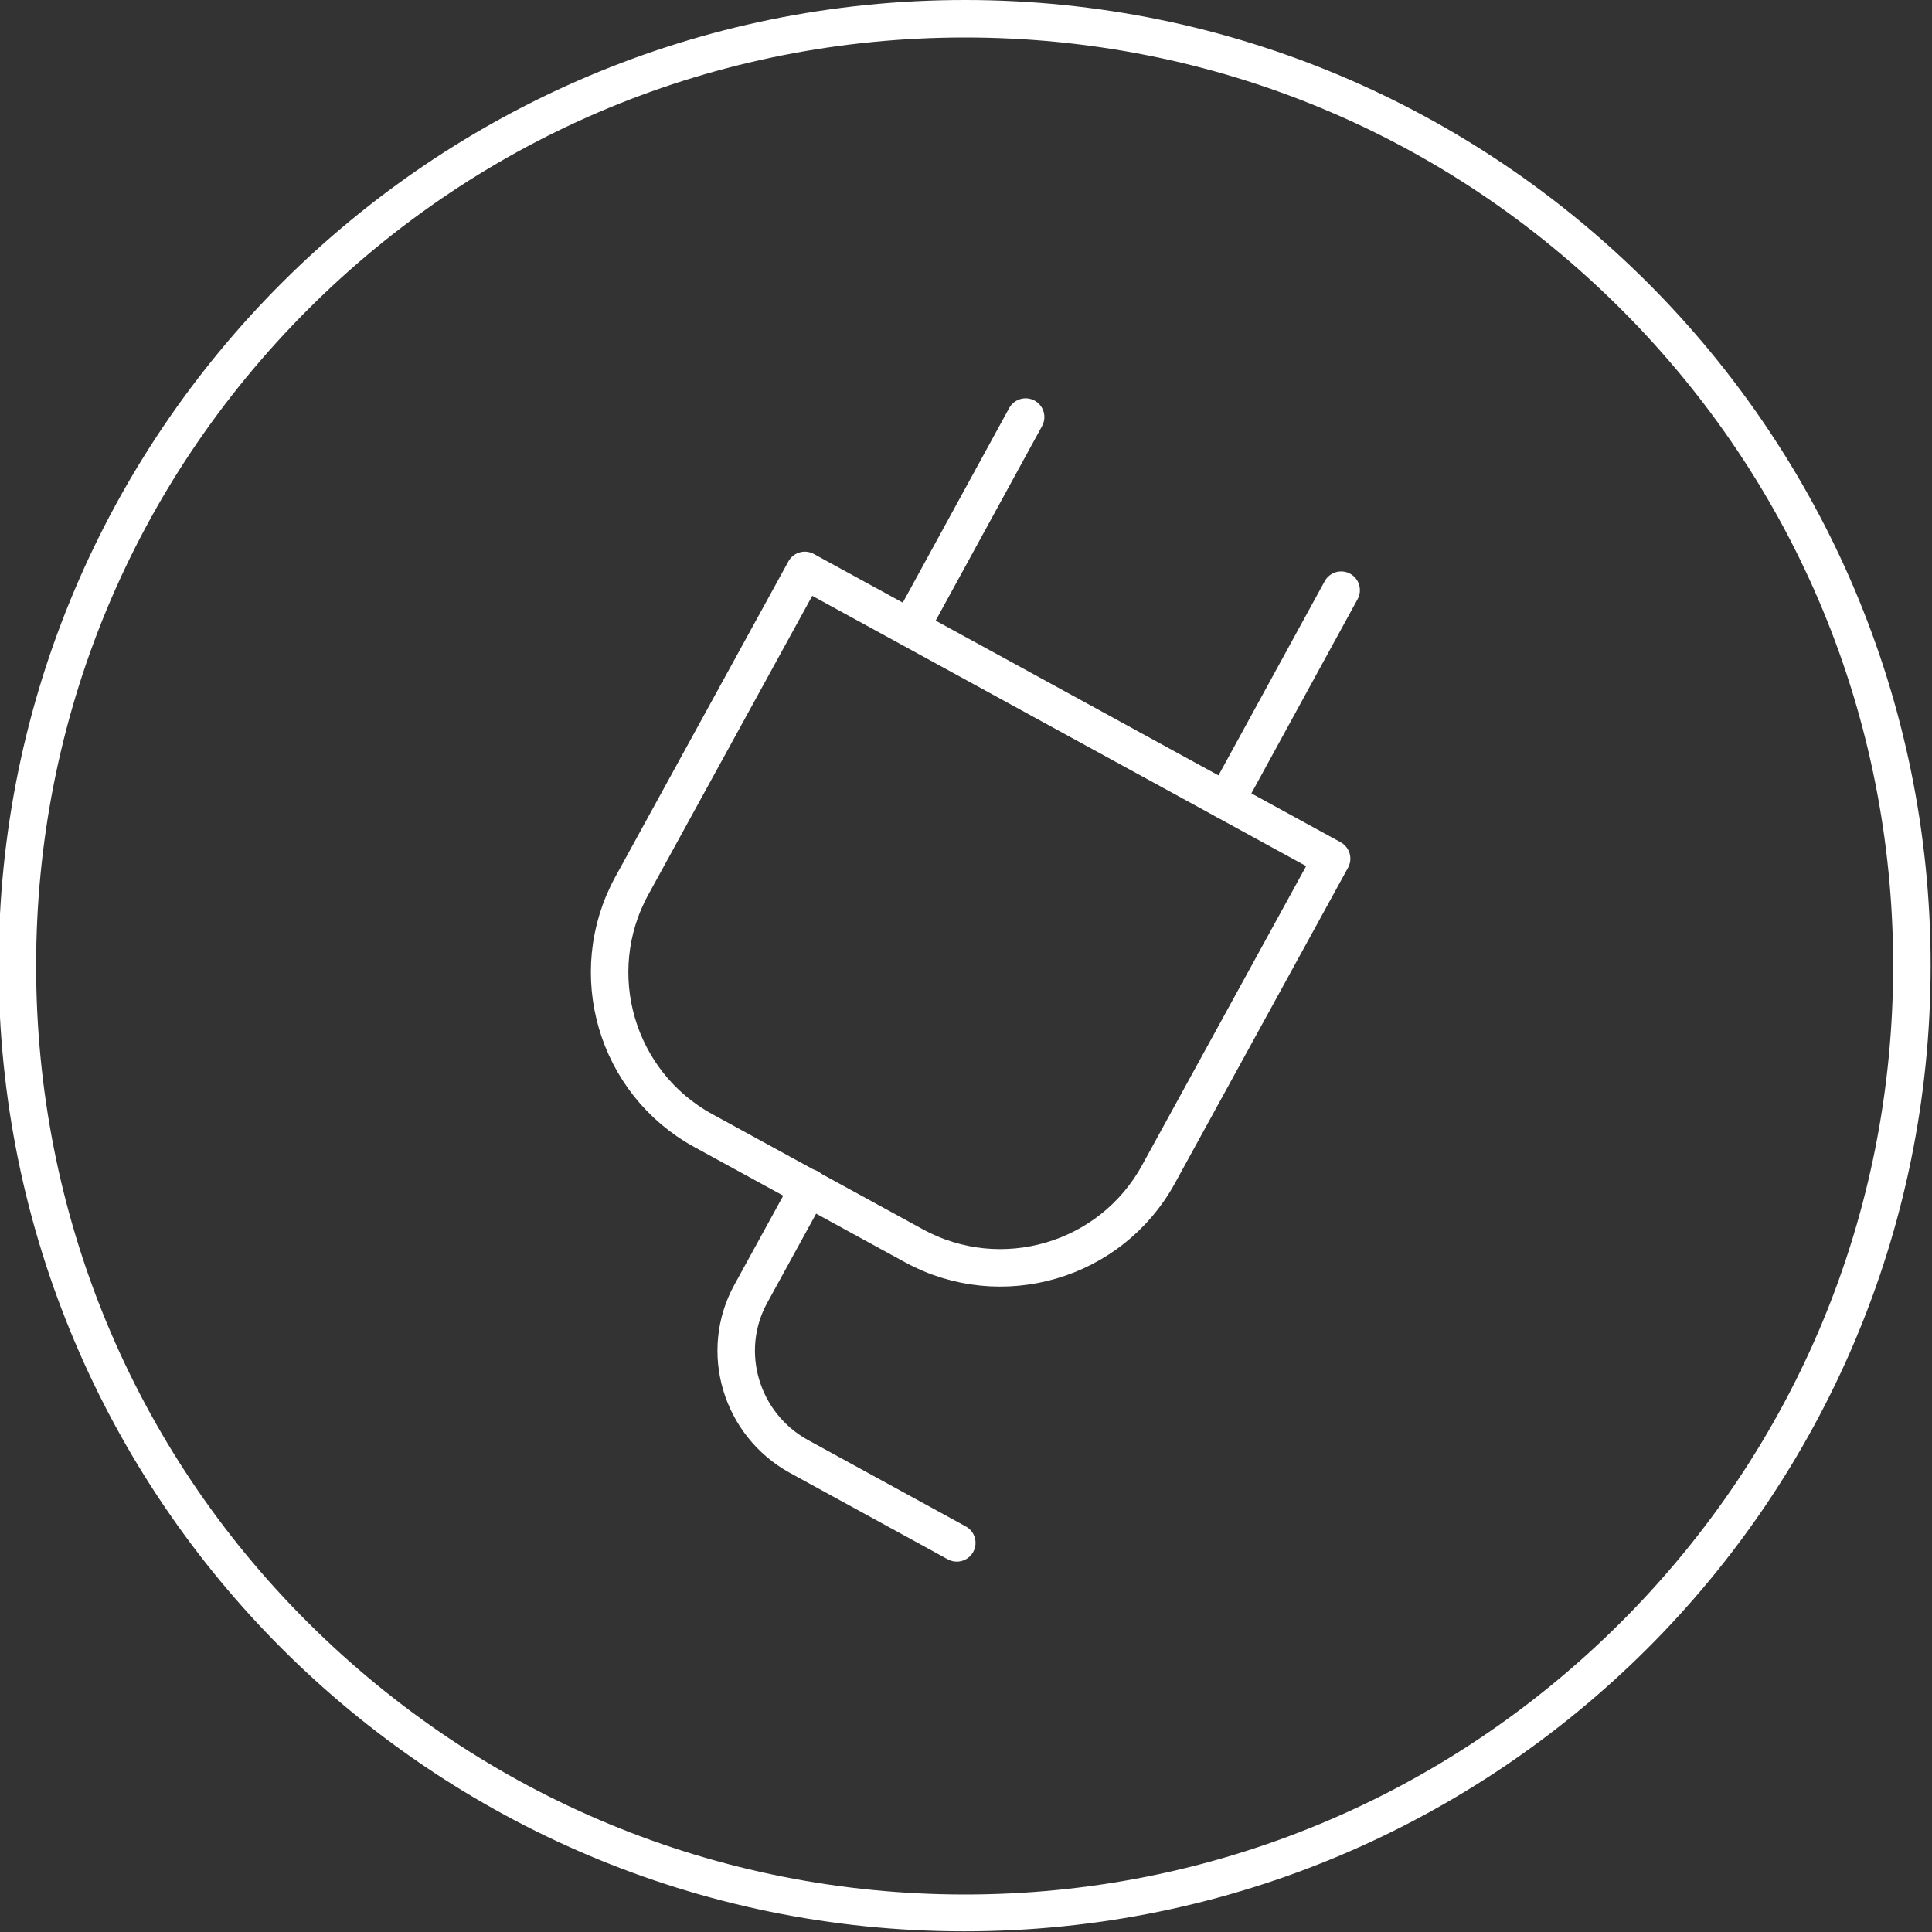 <svg xmlns="http://www.w3.org/2000/svg" xmlns:xlink="http://www.w3.org/1999/xlink" id="Ebene_1" x="0px" y="0px" viewBox="0 0 283.5 283.5" style="enable-background:new 0 0 283.5 283.5;" xml:space="preserve">
<rect x="0" y="0" width="283.5" height="283.5" fill="#333333" stroke="none"/>
<style type="text/css">
	.st0{fill:#FFFFFF;}
	.st1{fill:none;}
	.st2{fill:none;stroke:#FFFFFF;stroke-width:5.5;stroke-linecap:round;stroke-linejoin:round;stroke-miterlimit:14.667;}
</style>
<g>
	<path class="st0" d="M141.6,5.5c36.4,0,70.6,14.2,96.3,39.9s39.9,59.9,39.9,96.3s-14.2,70.6-39.9,96.3s-60,40-96.3,40   S71,263.8,45.2,238.1s-39.9-60-39.9-96.4s14.2-70.6,39.9-96.3S105.2,5.5,141.6,5.5 M141.6,0C63.3,0-0.2,63.5-0.2,141.7   s63.5,141.7,141.7,141.7S283.3,220,283.3,141.7S219.8,0,141.6,0L141.6,0z"></path>
</g>
<path class="st1" d="M42.9,44.7h195.4V240H42.9V44.7z"></path>
<path class="st1" d="M106.4,14.5L271.7,105l-90.5,165.2L15.9,179.7L106.4,14.5z"></path>
<g>
	<path class="st2" d="M118.1,83.7l77.3,42.3L170,172.3c-7,12.8-23.1,17.5-35.9,10.5l-30.9-16.9c-12.8-7-17.5-23.1-10.5-35.9   L118.1,83.7"></path>
	<line class="st2" x1="150.5" y1="61.2" x2="133.6" y2="92.1"></line>
	<line class="st2" x1="196.8" y1="86.6" x2="179.9" y2="117.5"></line>
	<path class="st2" d="M118.7,174.3l-8.5,15.5c-4.7,8.5-1.5,19.2,7,23.9l23.2,12.7"></path>
</g>
</svg>